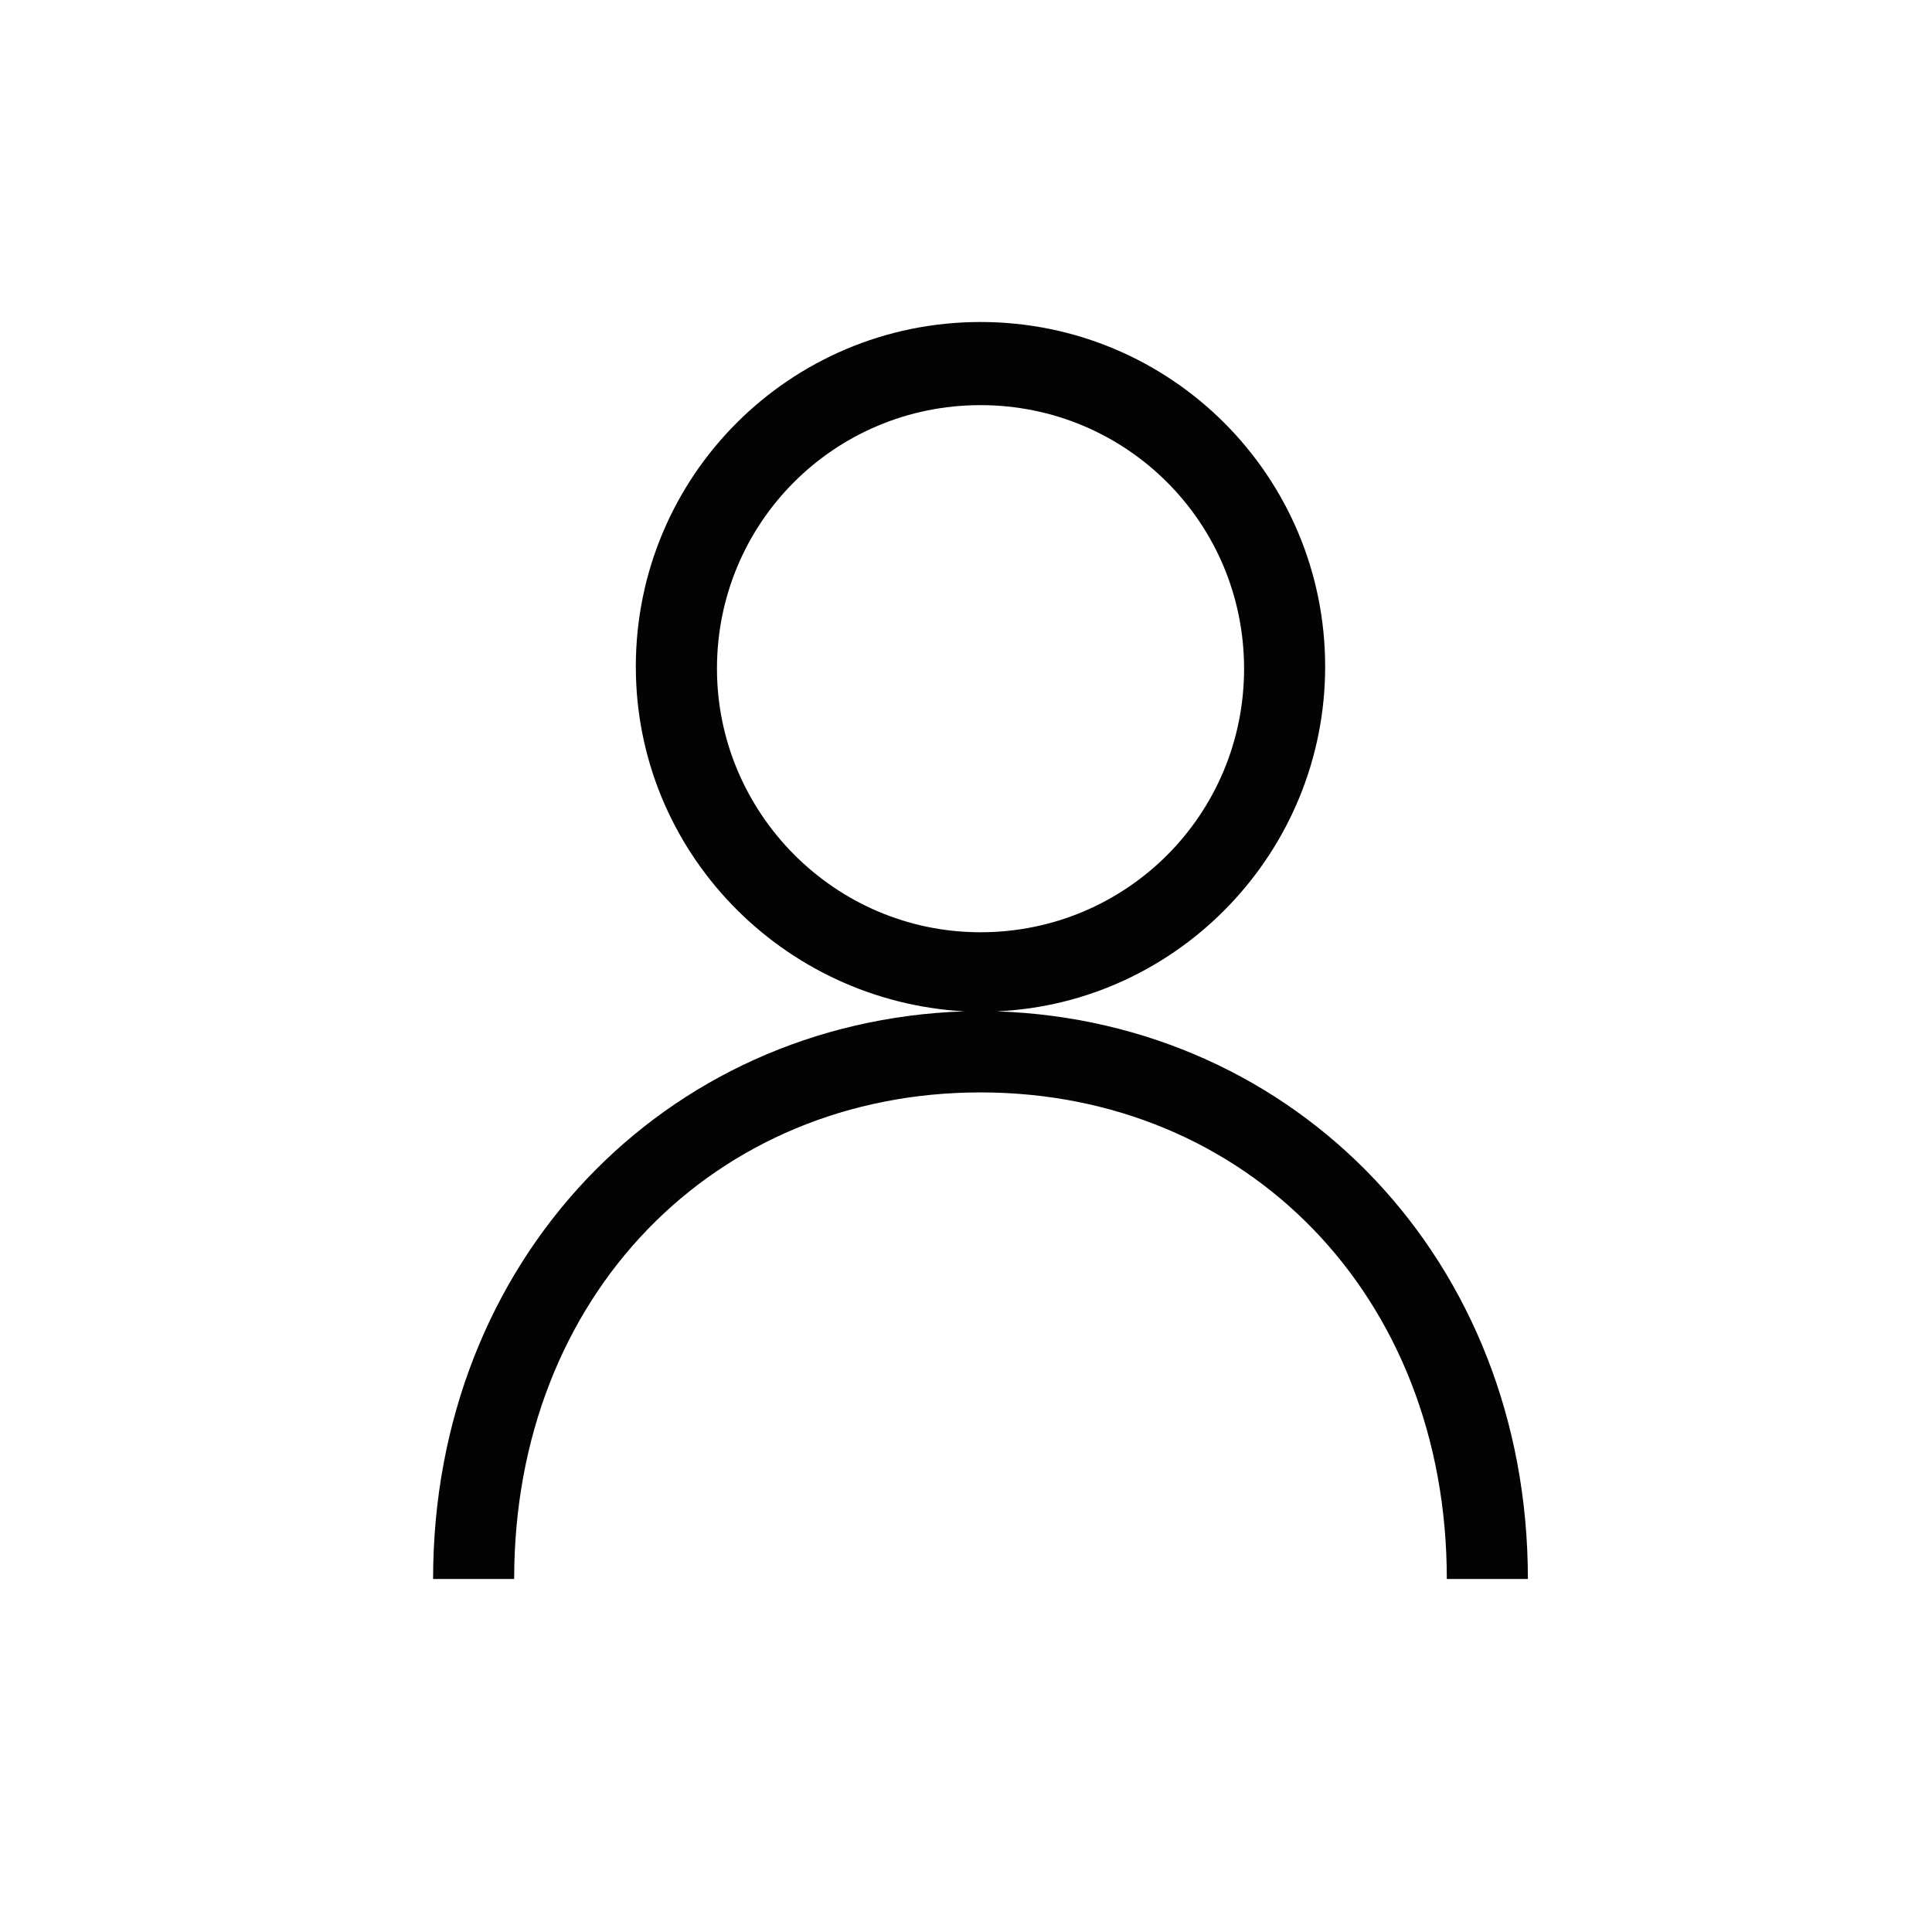<?xml version="1.0" encoding="UTF-8"?> <svg xmlns="http://www.w3.org/2000/svg" width="30" height="30" viewBox="0 0 30 30" fill="none"><rect width="30" height="30" fill="white"></rect><path d="M15.477 15.704C18.31 15.578 20.577 13.217 20.577 10.352C20.577 7.393 18.184 5 15.225 5C12.266 5 9.873 7.393 9.873 10.352C9.873 13.217 12.14 15.546 14.973 15.704C10.314 15.861 6.725 19.576 6.725 24.518H7.984C7.984 20.111 11.101 16.963 15.225 16.963C19.349 16.963 22.466 20.111 22.466 24.518H23.725C23.725 19.576 20.136 15.861 15.477 15.704ZM11.133 10.383C11.133 8.117 12.958 6.291 15.225 6.291C17.492 6.291 19.318 8.117 19.318 10.383C19.318 12.65 17.492 14.476 15.225 14.476C12.958 14.476 11.133 12.618 11.133 10.383Z" fill="#030303"></path></svg> 